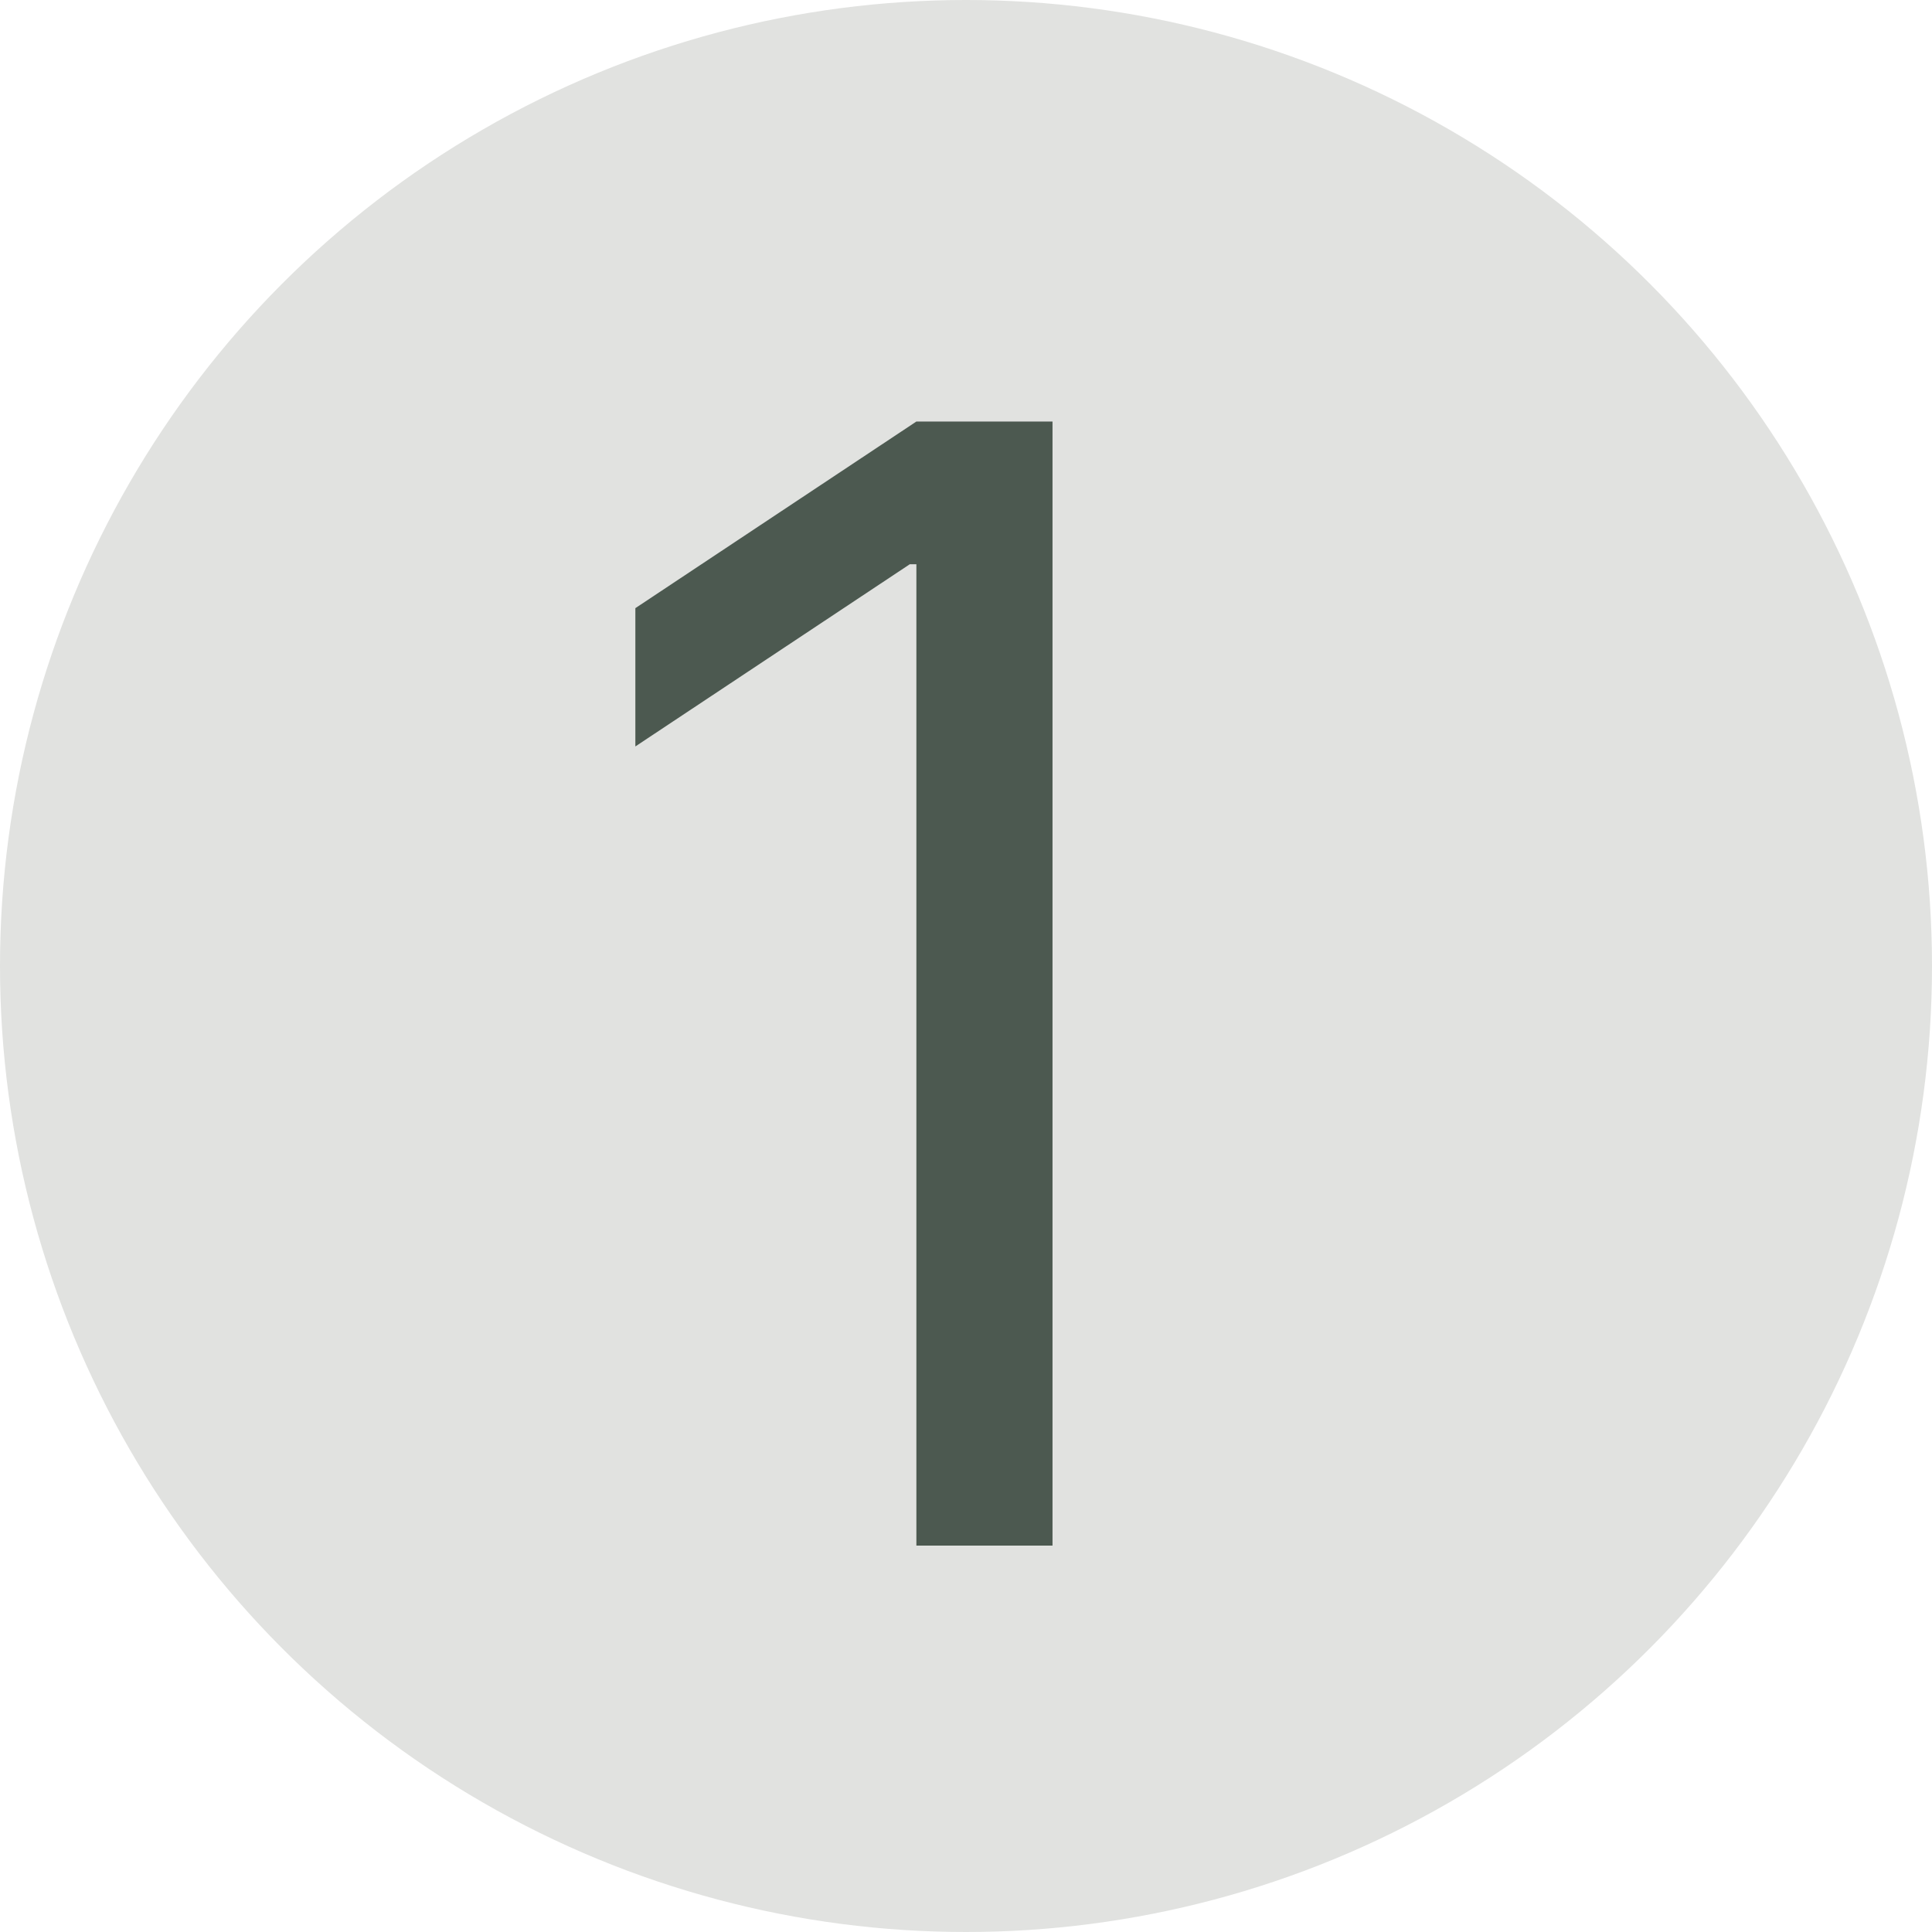 <?xml version="1.0" encoding="UTF-8"?>
<svg xmlns="http://www.w3.org/2000/svg" width="50" height="50" viewBox="0 0 50 50" fill="none">
  <circle cx="25" cy="25" r="25" fill="#E1E2E0"></circle>
  <path d="M27.239 10.909V40H23.716V14.602H23.546L16.443 19.318V15.739L23.716 10.909H27.239Z" fill="#4C5950"></path>
</svg>
